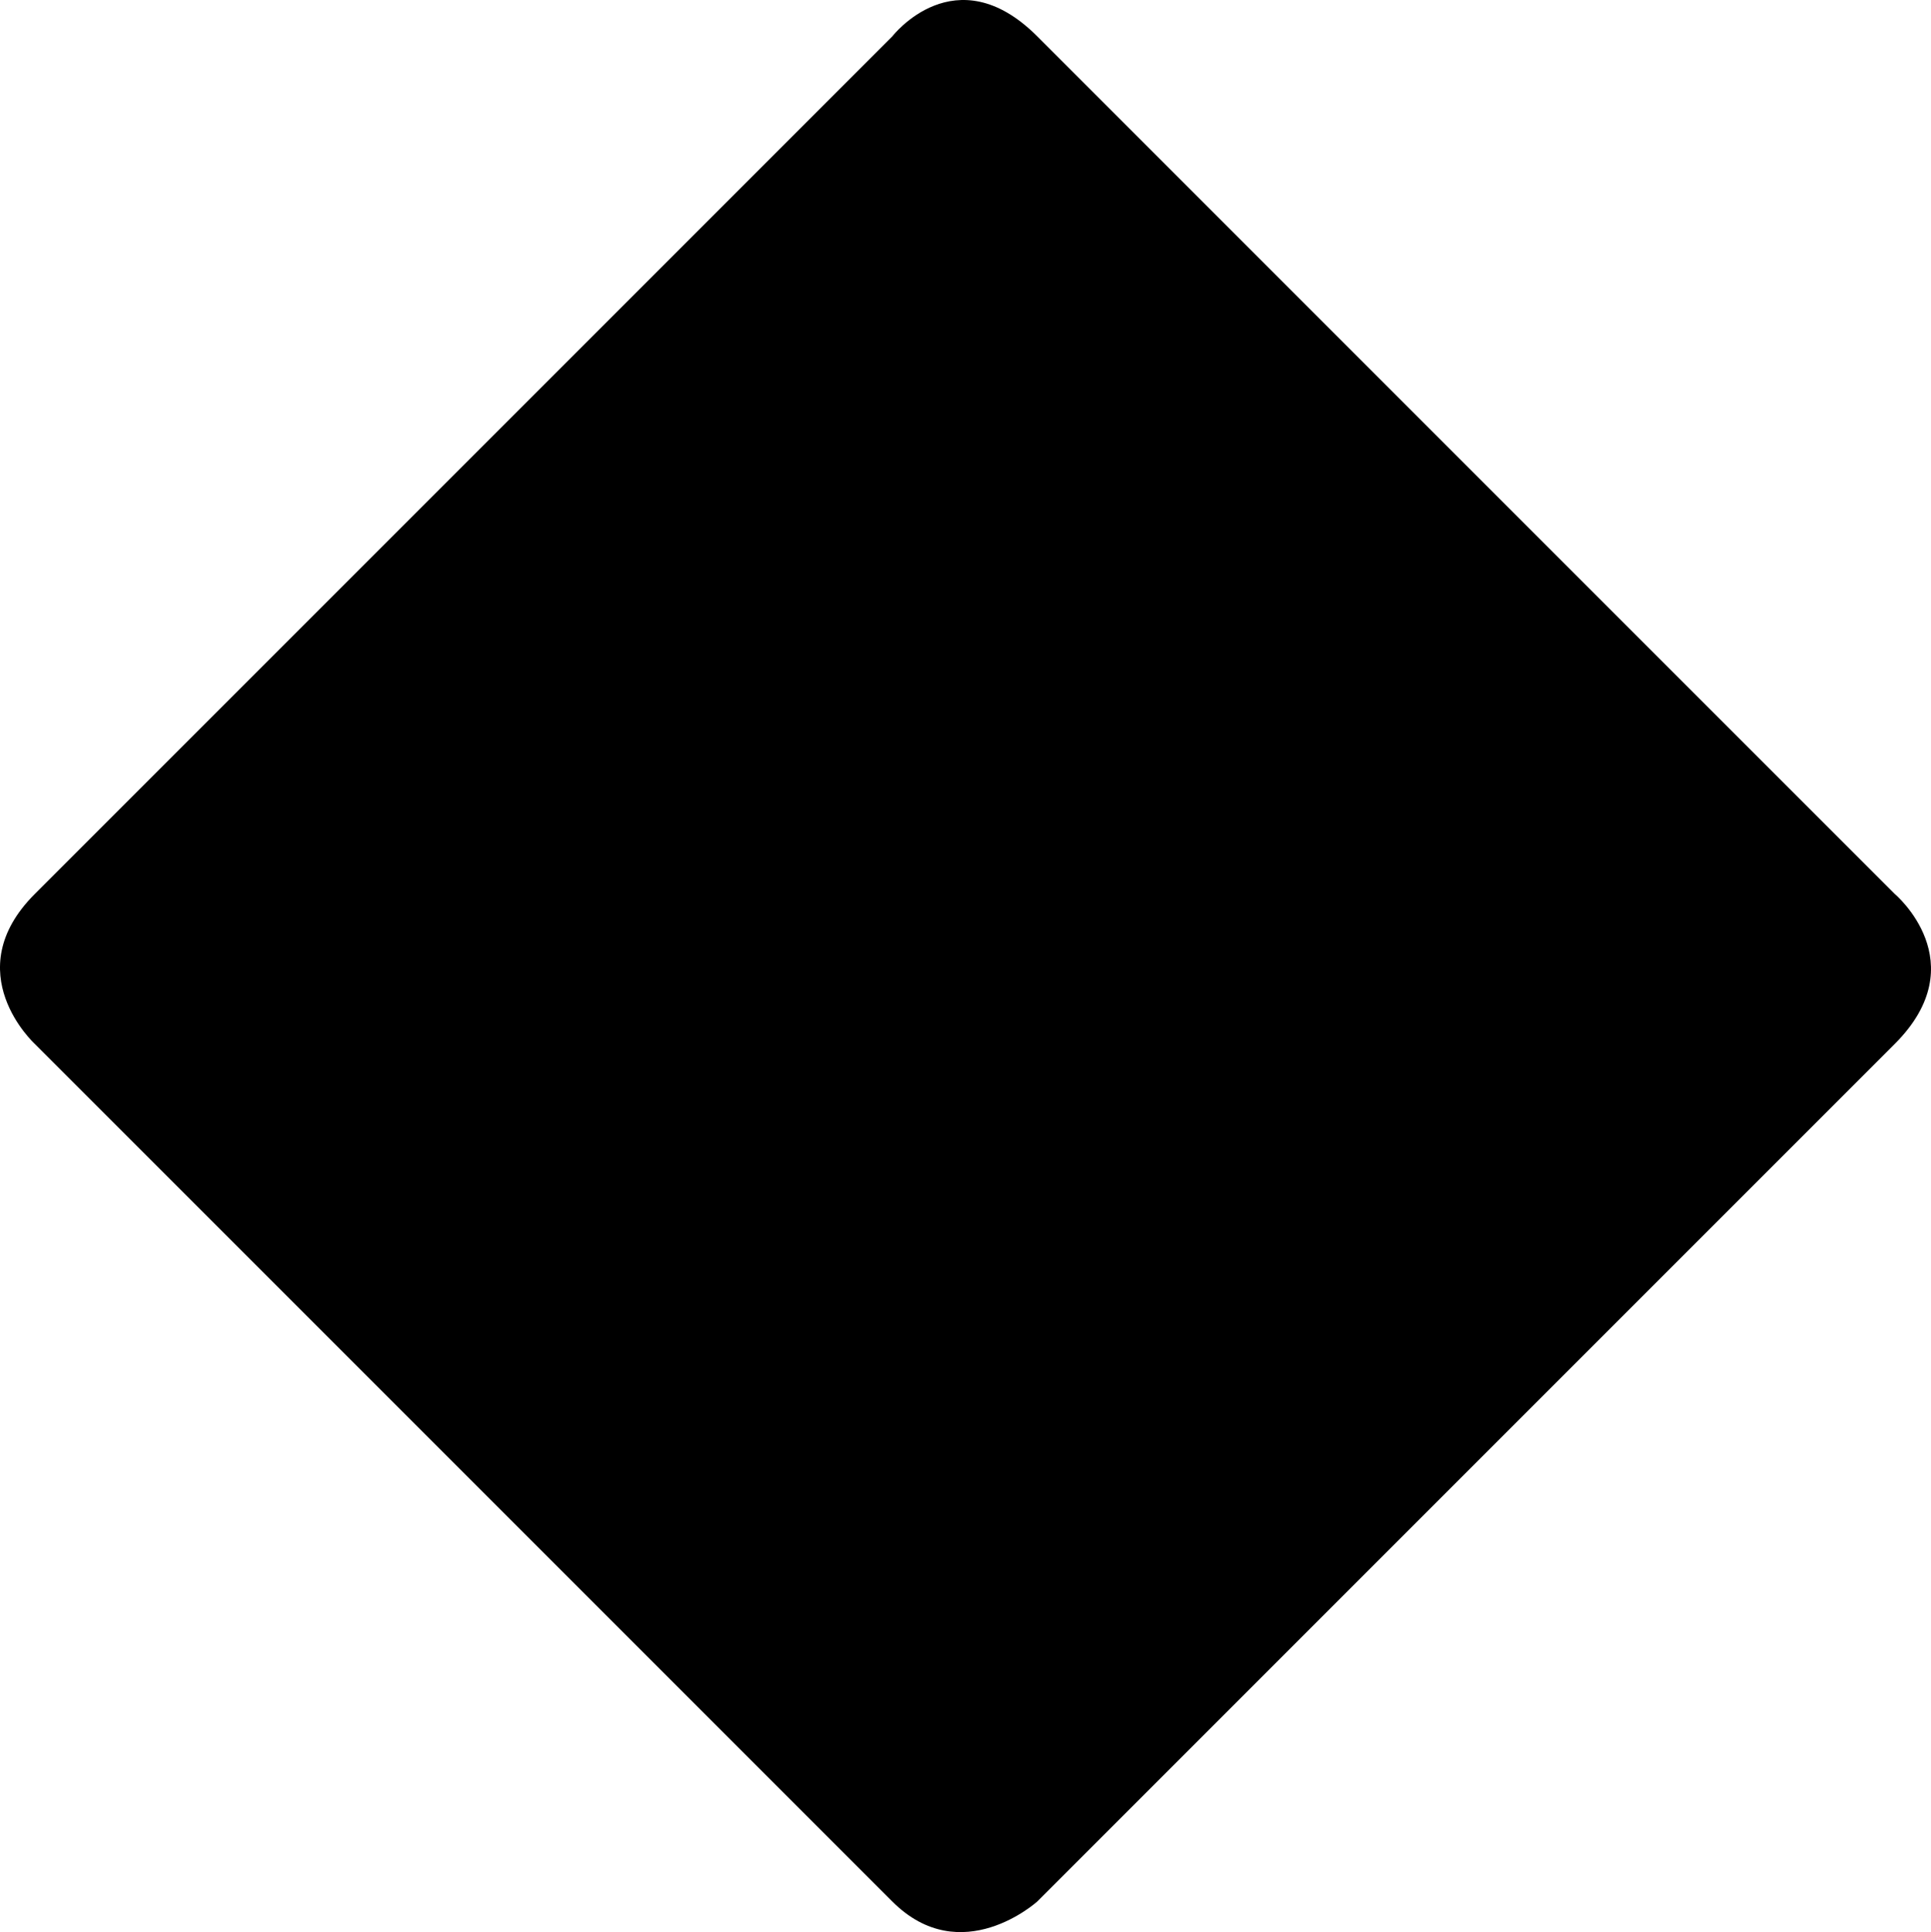 <svg xmlns="http://www.w3.org/2000/svg" width="876.1" height="876.494" viewBox="0 0 876.1 876.494">
  <path id="mask" d="M-8515.916,637.766c35.516-35.517,389.06-389.061,389.06-389.061s28.654-37.11,65.765,0l389.062,389.061s36.964,31.032,0,68l-389.062,389.061s-34.527,31.237-65.765,0-389.06-389.061-389.06-389.061S-8551.434,673.283-8515.916,637.766Z" transform="translate(8531.701 -232.212)"/>
</svg>
